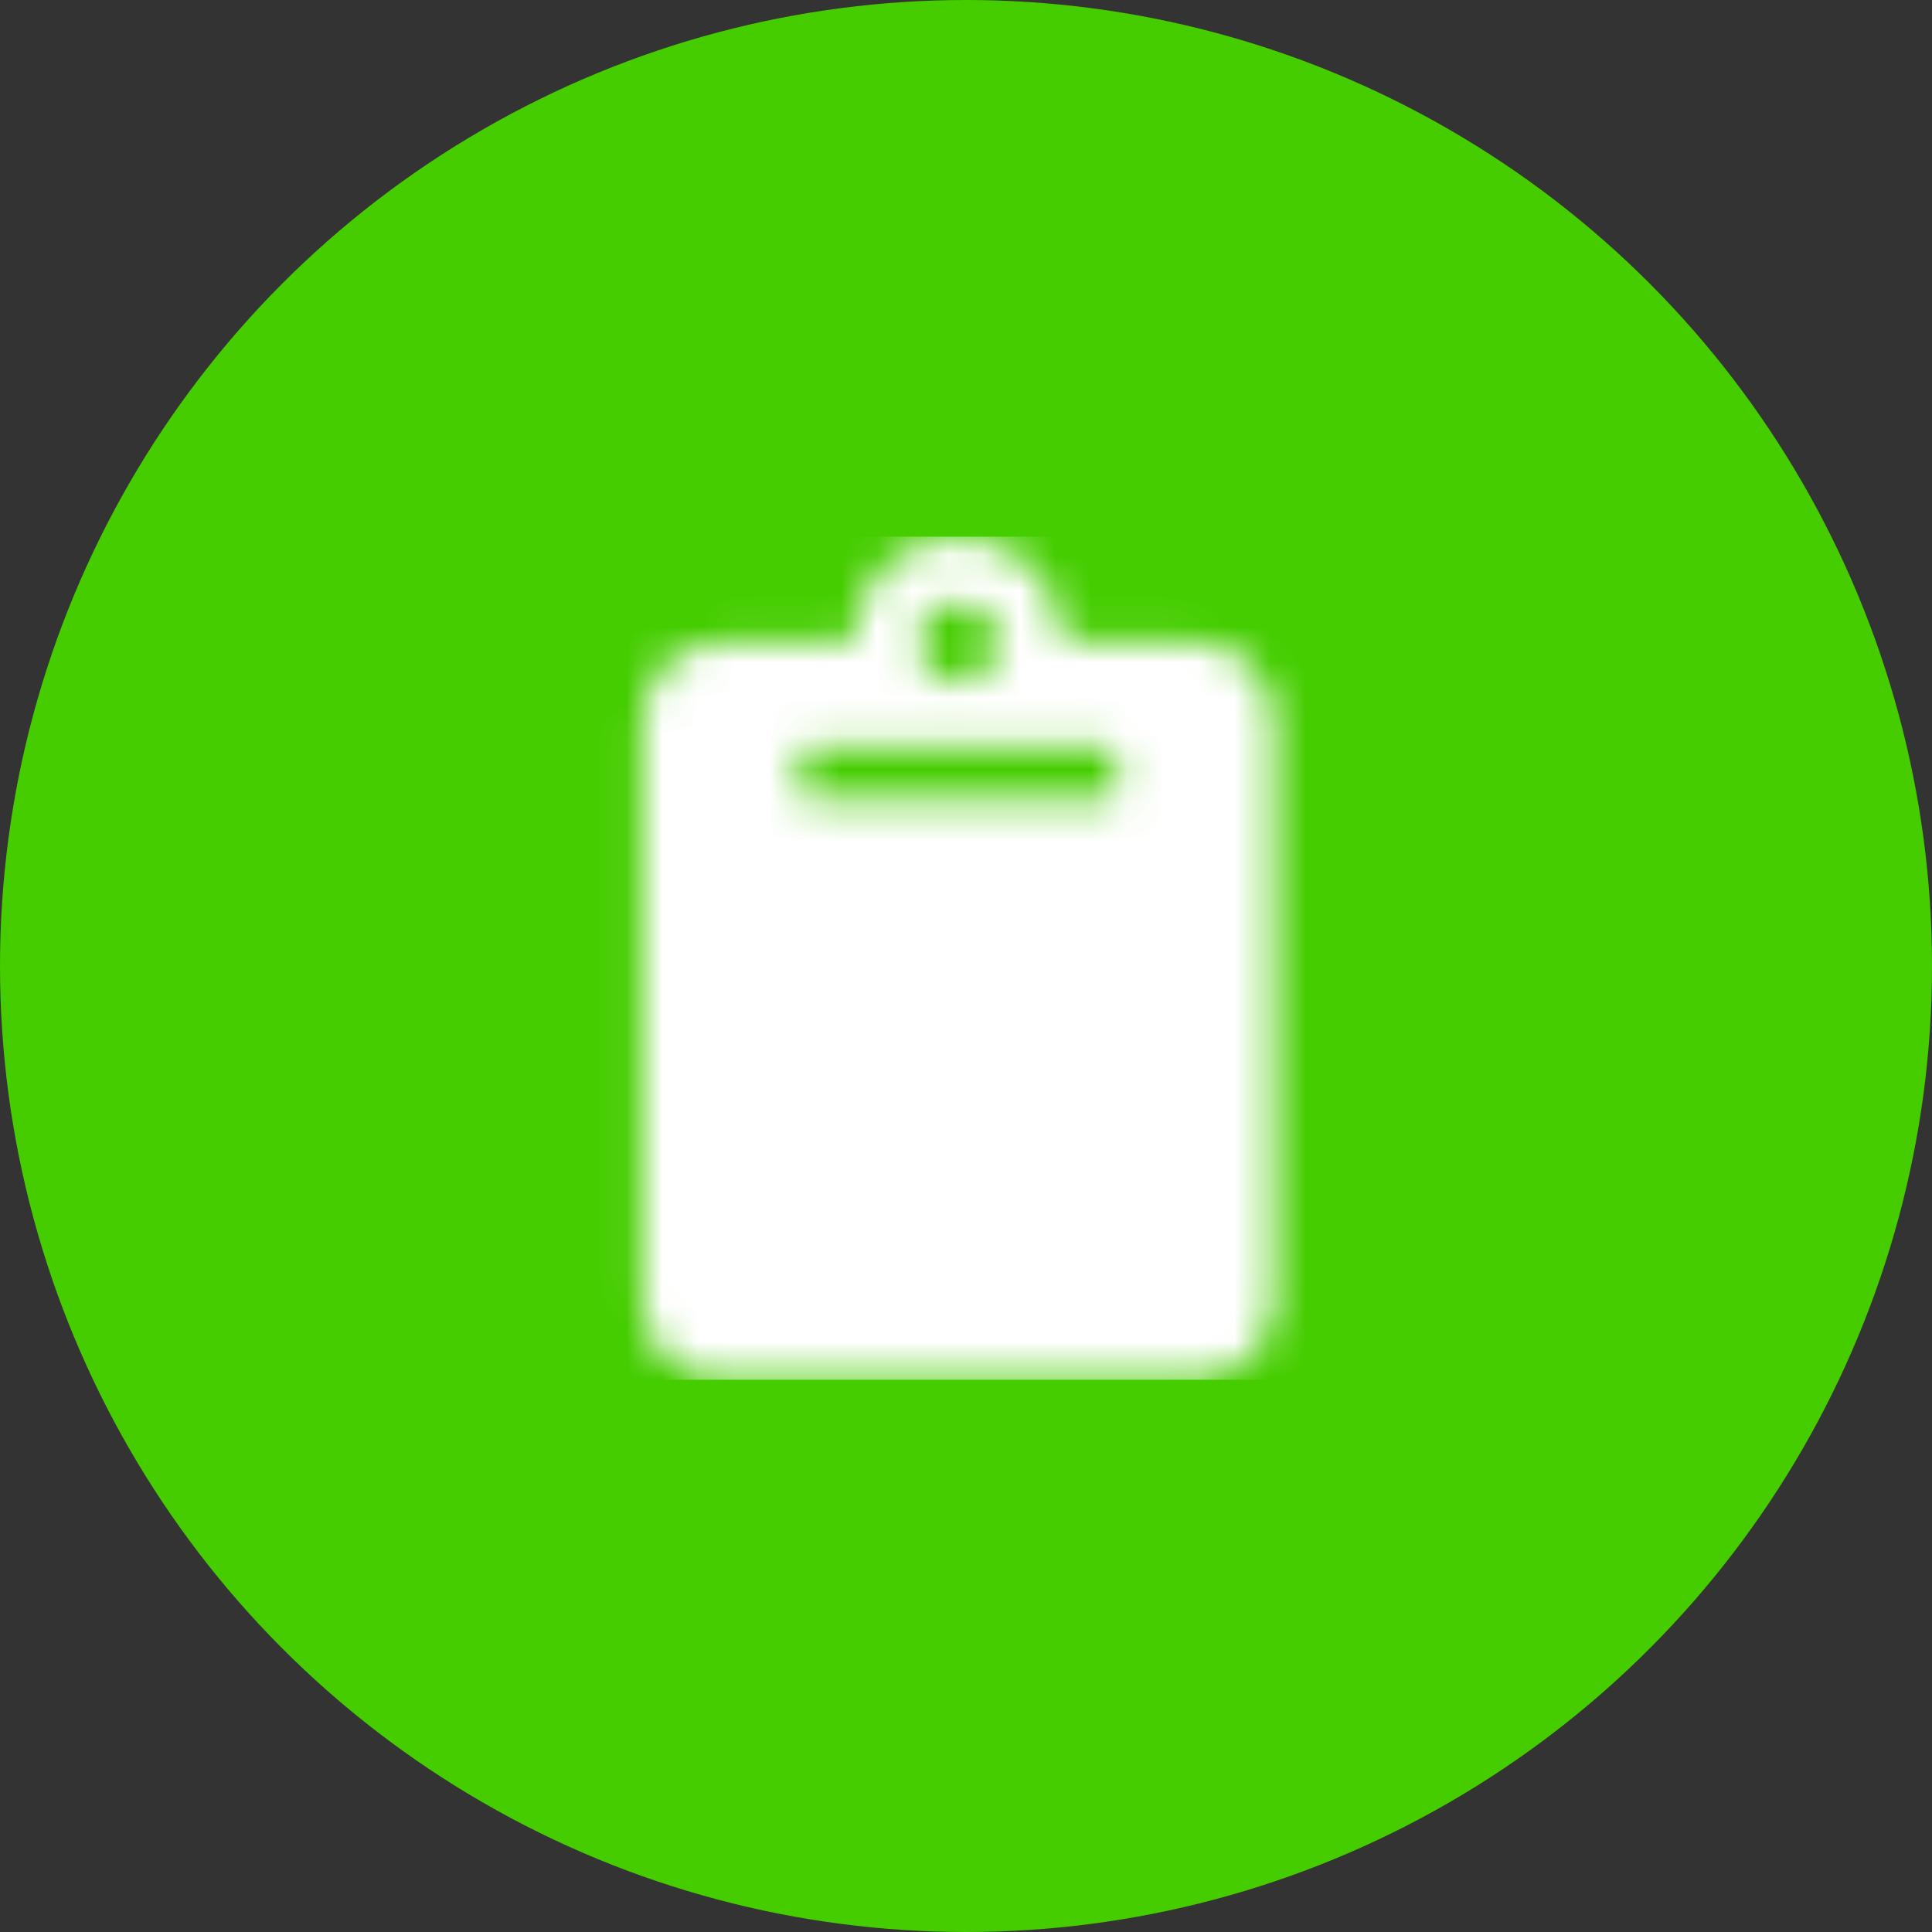 <?xml version="1.0" encoding="UTF-8"?>
<svg width="54px" height="54px" viewBox="0 0 54 54" version="1.1" xmlns="http://www.w3.org/2000/svg" xmlns:xlink="http://www.w3.org/1999/xlink">
    <rect x="0" y="0" width="54" height="54" fill="#333333" stroke="none"/>
    <!-- Generator: Sketch 63.1 (92452) - https://sketch.com -->
    <title>Group 14</title>
    <desc>Created with Sketch.</desc>
    <defs>
        <path d="M20.618,5.155 L20.618,21.355 C20.618,22.575 19.629,23.564 18.409,23.564 L5.155,23.564 C3.934,23.564 2.945,22.575 2.945,21.355 L2.945,5.155 C2.945,3.934 3.934,2.945 5.155,2.945 L8.836,2.945 C8.836,1.321 10.158,0 11.782,0 C13.406,0 14.727,1.321 14.727,2.945 L18.409,2.945 C19.629,2.945 20.618,3.934 20.618,5.155 Z M11.782,1.841 C11.172,1.841 10.677,2.335 10.677,2.945 C10.677,3.555 11.172,4.05 11.782,4.05 C12.392,4.05 12.886,3.555 12.886,2.945 C12.886,2.335 12.392,1.841 11.782,1.841 L11.782,1.841 Z M16.2,7.088 L16.2,6.167 C16.2,6.015 16.076,5.891 15.924,5.891 L7.64,5.891 C7.487,5.891 7.364,6.015 7.364,6.167 L7.364,7.088 C7.364,7.24 7.487,7.364 7.64,7.364 L15.924,7.364 C16.076,7.364 16.2,7.24 16.2,7.088 Z" id="path-1"></path>
    </defs>
    <g id="why-koho" stroke="none" stroke-width="1" fill="none" fill-rule="evenodd">
        <g id="why-koho-v1" transform="translate(-134, -1230)">
            <g id="price-you-see" transform="translate(-1, 1015)">
                <g id="Group-21" transform="translate(128, 212)">
                    <g id="Group-14" transform="translate(7, 3)">
                        <circle id="Oval" fill="#45CD00" cx="27" cy="27" r="27"></circle>
                        <g id="Solid/clipboard" transform="translate(15, 15)">
                            <mask id="mask-2" fill="white">
                                <use xlink:href="#path-1"></use>
                            </mask>
                            <g id="Mask"></g>
                            <g id="colors/white" mask="url(#mask-2)" fill="#FFFFFF" fill-rule="evenodd">
                                <polygon id="Rectangle-Copy-16" points="0 0 23.564 0 23.564 23.564 0 23.564"></polygon>
                            </g>
                        </g>
                    </g>
                </g>
            </g>
        </g>
    </g>
</svg>